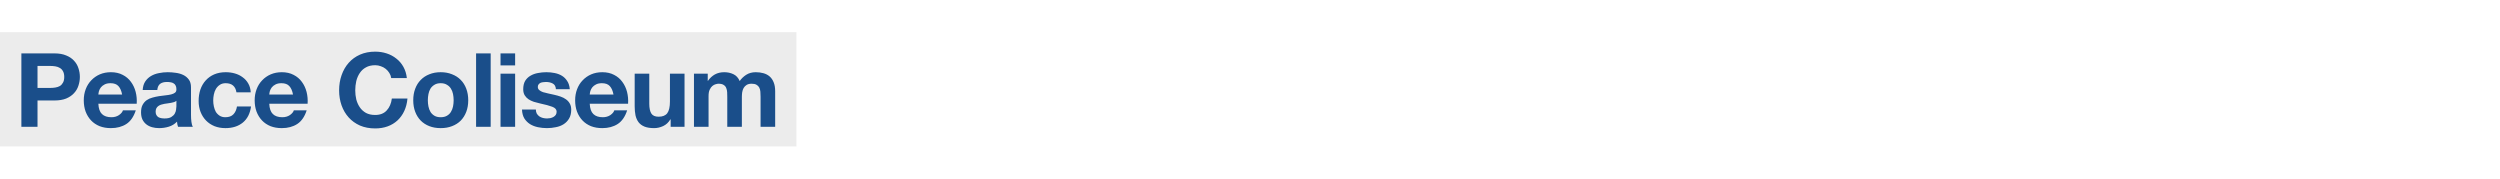 <svg width="1400" height="100" viewBox="0 0 1400 100" fill="none" xmlns="http://www.w3.org/2000/svg">
<rect width="1400" height="100" fill="white"/>
<rect y="18" width="446" height="64" fill="#ECECEC"/>
<path d="M21.009 49.242H28.031C29.067 49.242 30.065 49.165 31.024 49.012C31.984 48.858 32.828 48.57 33.557 48.148C34.286 47.688 34.862 47.055 35.284 46.249C35.745 45.443 35.975 44.388 35.975 43.083C35.975 41.778 35.745 40.723 35.284 39.917C34.862 39.111 34.286 38.497 33.557 38.075C32.828 37.615 31.984 37.308 31.024 37.154C30.065 37.001 29.067 36.924 28.031 36.924H21.009V49.242ZM11.972 29.901H30.506C33.078 29.901 35.265 30.285 37.068 31.053C38.872 31.782 40.33 32.76 41.443 33.988C42.594 35.216 43.419 36.617 43.918 38.19C44.455 39.764 44.724 41.394 44.724 43.083C44.724 44.733 44.455 46.364 43.918 47.976C43.419 49.549 42.594 50.95 41.443 52.178C40.33 53.406 38.872 54.403 37.068 55.171C35.265 55.9 33.078 56.264 30.506 56.264H21.009V71H11.972V29.901ZM68.381 52.926C67.997 50.854 67.307 49.28 66.309 48.206C65.35 47.131 63.872 46.594 61.877 46.594C60.572 46.594 59.478 46.824 58.596 47.285C57.752 47.707 57.061 48.244 56.524 48.897C56.025 49.549 55.66 50.24 55.43 50.969C55.238 51.698 55.123 52.35 55.084 52.926H68.381ZM55.084 58.106C55.2 60.754 55.871 62.673 57.099 63.862C58.327 65.052 60.092 65.647 62.395 65.647C64.045 65.647 65.465 65.244 66.654 64.438C67.844 63.594 68.573 62.711 68.842 61.79H76.037C74.885 65.359 73.12 67.911 70.741 69.446C68.362 70.981 65.484 71.748 62.107 71.748C59.766 71.748 57.656 71.384 55.775 70.655C53.895 69.887 52.302 68.813 50.998 67.431C49.693 66.05 48.676 64.4 47.947 62.481C47.256 60.562 46.911 58.452 46.911 56.149C46.911 53.923 47.275 51.851 48.005 49.933C48.734 48.014 49.77 46.364 51.113 44.982C52.456 43.562 54.048 42.45 55.89 41.644C57.771 40.838 59.843 40.435 62.107 40.435C64.64 40.435 66.846 40.934 68.727 41.932C70.607 42.891 72.142 44.196 73.331 45.846C74.559 47.496 75.442 49.376 75.979 51.487C76.516 53.597 76.708 55.804 76.555 58.106H55.084ZM79.906 50.393C80.021 48.474 80.501 46.882 81.345 45.616C82.189 44.349 83.264 43.332 84.568 42.565C85.873 41.797 87.331 41.26 88.943 40.953C90.593 40.608 92.243 40.435 93.893 40.435C95.39 40.435 96.906 40.55 98.441 40.78C99.976 40.972 101.376 41.375 102.643 41.989C103.909 42.603 104.945 43.467 105.751 44.58C106.557 45.654 106.96 47.093 106.96 48.897V64.38C106.96 65.724 107.036 67.009 107.19 68.237C107.343 69.465 107.612 70.386 107.996 71H99.707C99.553 70.54 99.419 70.079 99.304 69.618C99.227 69.12 99.17 68.621 99.131 68.122C97.827 69.465 96.292 70.405 94.526 70.942C92.761 71.48 90.958 71.748 89.116 71.748C87.696 71.748 86.372 71.576 85.144 71.23C83.916 70.885 82.842 70.348 81.921 69.618C81 68.889 80.27 67.968 79.733 66.856C79.234 65.743 78.985 64.419 78.985 62.884C78.985 61.195 79.273 59.814 79.848 58.739C80.462 57.627 81.23 56.744 82.151 56.092C83.11 55.439 84.185 54.96 85.374 54.653C86.602 54.307 87.83 54.039 89.058 53.847C90.286 53.655 91.495 53.501 92.684 53.386C93.874 53.271 94.929 53.099 95.85 52.868C96.771 52.638 97.501 52.312 98.038 51.89C98.575 51.429 98.824 50.777 98.786 49.933C98.786 49.05 98.632 48.359 98.326 47.86C98.057 47.323 97.673 46.92 97.174 46.652C96.714 46.345 96.157 46.153 95.505 46.076C94.891 45.961 94.219 45.903 93.49 45.903C91.879 45.903 90.612 46.249 89.691 46.94C88.77 47.63 88.233 48.781 88.08 50.393H79.906ZM98.786 56.437C98.441 56.744 97.999 56.993 97.462 57.185C96.963 57.339 96.407 57.473 95.793 57.588C95.217 57.703 94.603 57.799 93.951 57.876C93.299 57.953 92.646 58.049 91.994 58.164C91.38 58.279 90.766 58.432 90.152 58.624C89.576 58.816 89.058 59.085 88.598 59.43C88.176 59.737 87.83 60.14 87.562 60.639C87.293 61.138 87.159 61.771 87.159 62.538C87.159 63.268 87.293 63.882 87.562 64.38C87.83 64.879 88.195 65.282 88.655 65.589C89.116 65.858 89.653 66.05 90.267 66.165C90.881 66.28 91.514 66.338 92.166 66.338C93.778 66.338 95.025 66.069 95.908 65.532C96.79 64.995 97.443 64.361 97.865 63.632C98.287 62.865 98.537 62.097 98.613 61.33C98.728 60.562 98.786 59.948 98.786 59.488V56.437ZM132.414 51.717C131.877 48.302 129.862 46.594 126.37 46.594C125.066 46.594 123.972 46.901 123.089 47.515C122.207 48.091 121.478 48.858 120.902 49.818C120.365 50.739 119.981 51.775 119.751 52.926C119.521 54.039 119.405 55.151 119.405 56.264C119.405 57.339 119.521 58.432 119.751 59.545C119.981 60.658 120.346 61.675 120.844 62.596C121.382 63.479 122.092 64.208 122.974 64.783C123.857 65.359 124.931 65.647 126.198 65.647C128.155 65.647 129.651 65.11 130.687 64.035C131.762 62.922 132.433 61.445 132.702 59.603H140.588C140.051 63.555 138.516 66.568 135.983 68.64C133.45 70.712 130.208 71.748 126.255 71.748C124.03 71.748 121.977 71.384 120.096 70.655C118.254 69.887 116.681 68.832 115.376 67.489C114.071 66.146 113.055 64.553 112.325 62.711C111.596 60.831 111.232 58.778 111.232 56.552C111.232 54.25 111.558 52.12 112.21 50.163C112.901 48.167 113.899 46.46 115.204 45.04C116.508 43.582 118.101 42.45 119.981 41.644C121.861 40.838 124.01 40.435 126.428 40.435C128.193 40.435 129.882 40.665 131.493 41.126C133.143 41.586 134.602 42.296 135.868 43.256C137.173 44.176 138.228 45.347 139.034 46.767C139.84 48.148 140.3 49.798 140.415 51.717H132.414ZM164.085 52.926C163.702 50.854 163.011 49.28 162.013 48.206C161.054 47.131 159.577 46.594 157.581 46.594C156.276 46.594 155.183 46.824 154.3 47.285C153.456 47.707 152.765 48.244 152.228 48.897C151.729 49.549 151.364 50.24 151.134 50.969C150.942 51.698 150.827 52.35 150.789 52.926H164.085ZM150.789 58.106C150.904 60.754 151.576 62.673 152.803 63.862C154.031 65.052 155.797 65.647 158.099 65.647C159.749 65.647 161.169 65.244 162.359 64.438C163.548 63.594 164.277 62.711 164.546 61.79H171.741C170.59 65.359 168.825 67.911 166.445 69.446C164.066 70.981 161.188 71.748 157.811 71.748C155.47 71.748 153.36 71.384 151.48 70.655C149.599 69.887 148.007 68.813 146.702 67.431C145.397 66.05 144.38 64.4 143.651 62.481C142.961 60.562 142.615 58.452 142.615 56.149C142.615 53.923 142.98 51.851 143.709 49.933C144.438 48.014 145.474 46.364 146.817 44.982C148.16 43.562 149.753 42.45 151.595 41.644C153.475 40.838 155.547 40.435 157.811 40.435C160.344 40.435 162.551 40.934 164.431 41.932C166.311 42.891 167.846 44.196 169.036 45.846C170.264 47.496 171.146 49.376 171.684 51.487C172.221 53.597 172.413 55.804 172.259 58.106H150.789ZM219.087 43.716C218.934 42.68 218.588 41.74 218.051 40.895C217.514 40.013 216.842 39.245 216.037 38.593C215.231 37.941 214.31 37.442 213.274 37.096C212.276 36.713 211.221 36.521 210.108 36.521C208.074 36.521 206.347 36.924 204.927 37.73C203.507 38.497 202.356 39.553 201.474 40.895C200.591 42.2 199.939 43.697 199.517 45.385C199.133 47.074 198.941 48.82 198.941 50.623C198.941 52.35 199.133 54.039 199.517 55.689C199.939 57.3 200.591 58.759 201.474 60.063C202.356 61.368 203.507 62.423 204.927 63.229C206.347 63.997 208.074 64.38 210.108 64.38C212.871 64.38 215.02 63.536 216.555 61.848C218.128 60.159 219.087 57.934 219.433 55.171H228.182C227.952 57.742 227.357 60.063 226.398 62.136C225.438 64.208 224.172 65.973 222.599 67.431C221.025 68.889 219.183 70.002 217.073 70.77C214.962 71.537 212.64 71.921 210.108 71.921C206.961 71.921 204.121 71.384 201.589 70.309C199.094 69.196 196.984 67.681 195.257 65.762C193.53 63.843 192.206 61.598 191.285 59.027C190.364 56.418 189.904 53.617 189.904 50.623C189.904 47.553 190.364 44.714 191.285 42.104C192.206 39.456 193.53 37.154 195.257 35.197C196.984 33.24 199.094 31.705 201.589 30.592C204.121 29.479 206.961 28.923 210.108 28.923C212.372 28.923 214.502 29.249 216.497 29.901C218.531 30.554 220.334 31.513 221.908 32.779C223.52 34.007 224.843 35.542 225.88 37.384C226.916 39.226 227.568 41.337 227.837 43.716H219.087ZM239.591 56.149C239.591 57.339 239.706 58.509 239.937 59.66C240.167 60.773 240.551 61.79 241.088 62.711C241.663 63.594 242.412 64.304 243.333 64.841C244.254 65.378 245.405 65.647 246.786 65.647C248.168 65.647 249.319 65.378 250.24 64.841C251.199 64.304 251.948 63.594 252.485 62.711C253.061 61.79 253.463 60.773 253.694 59.66C253.924 58.509 254.039 57.339 254.039 56.149C254.039 54.96 253.924 53.789 253.694 52.638C253.463 51.487 253.061 50.47 252.485 49.587C251.948 48.705 251.199 47.995 250.24 47.458C249.319 46.882 248.168 46.594 246.786 46.594C245.405 46.594 244.254 46.882 243.333 47.458C242.412 47.995 241.663 48.705 241.088 49.587C240.551 50.47 240.167 51.487 239.937 52.638C239.706 53.789 239.591 54.96 239.591 56.149ZM231.418 56.149C231.418 53.77 231.782 51.621 232.511 49.702C233.24 47.745 234.276 46.095 235.62 44.752C236.963 43.371 238.574 42.315 240.455 41.586C242.335 40.819 244.446 40.435 246.786 40.435C249.127 40.435 251.238 40.819 253.118 41.586C255.037 42.315 256.668 43.371 258.011 44.752C259.354 46.095 260.39 47.745 261.119 49.702C261.848 51.621 262.213 53.77 262.213 56.149C262.213 58.528 261.848 60.677 261.119 62.596C260.39 64.515 259.354 66.165 258.011 67.546C256.668 68.889 255.037 69.925 253.118 70.655C251.238 71.384 249.127 71.748 246.786 71.748C244.446 71.748 242.335 71.384 240.455 70.655C238.574 69.925 236.963 68.889 235.62 67.546C234.276 66.165 233.24 64.515 232.511 62.596C231.782 60.677 231.418 58.528 231.418 56.149ZM266.606 29.901H274.78V71H266.606V29.901ZM288.469 36.636H280.295V29.901H288.469V36.636ZM280.295 41.241H288.469V71H280.295V41.241ZM300.085 61.33C300.085 62.212 300.258 62.98 300.603 63.632C300.987 64.246 301.467 64.764 302.042 65.186C302.618 65.57 303.27 65.858 303.999 66.05C304.767 66.242 305.554 66.338 306.359 66.338C306.935 66.338 307.53 66.28 308.144 66.165C308.796 66.011 309.372 65.8 309.871 65.532C310.408 65.225 310.849 64.841 311.195 64.38C311.54 63.882 311.713 63.268 311.713 62.538C311.713 61.31 310.888 60.39 309.237 59.776C307.626 59.162 305.362 58.548 302.445 57.934C301.256 57.665 300.085 57.358 298.934 57.013C297.821 56.629 296.823 56.149 295.941 55.574C295.058 54.96 294.348 54.211 293.811 53.329C293.274 52.408 293.005 51.295 293.005 49.99C293.005 48.072 293.37 46.498 294.099 45.27C294.866 44.042 295.864 43.083 297.092 42.392C298.32 41.663 299.702 41.164 301.236 40.895C302.771 40.589 304.345 40.435 305.956 40.435C307.568 40.435 309.122 40.589 310.619 40.895C312.154 41.203 313.516 41.721 314.706 42.45C315.895 43.179 316.874 44.157 317.641 45.385C318.447 46.575 318.927 48.091 319.08 49.933H311.31C311.195 48.359 310.6 47.304 309.525 46.767C308.451 46.191 307.184 45.903 305.726 45.903C305.266 45.903 304.767 45.942 304.23 46.019C303.692 46.057 303.194 46.172 302.733 46.364C302.311 46.556 301.946 46.843 301.639 47.227C301.332 47.573 301.179 48.052 301.179 48.666C301.179 49.395 301.448 49.99 301.985 50.451C302.522 50.911 303.213 51.295 304.057 51.602C304.94 51.87 305.937 52.12 307.05 52.35C308.163 52.58 309.295 52.83 310.446 53.099C311.636 53.367 312.787 53.693 313.9 54.077C315.051 54.461 316.068 54.979 316.951 55.631C317.833 56.245 318.543 57.032 319.08 57.991C319.618 58.912 319.886 60.063 319.886 61.445C319.886 63.402 319.483 65.052 318.677 66.395C317.91 67.7 316.893 68.755 315.627 69.561C314.36 70.367 312.902 70.923 311.252 71.23C309.64 71.576 307.99 71.748 306.302 71.748C304.575 71.748 302.887 71.576 301.236 71.23C299.586 70.885 298.109 70.309 296.804 69.503C295.538 68.698 294.483 67.642 293.638 66.338C292.833 64.995 292.391 63.325 292.315 61.33H300.085ZM343.55 52.926C343.166 50.854 342.476 49.28 341.478 48.206C340.519 47.131 339.041 46.594 337.046 46.594C335.741 46.594 334.647 46.824 333.765 47.285C332.921 47.707 332.23 48.244 331.693 48.897C331.194 49.549 330.829 50.24 330.599 50.969C330.407 51.698 330.292 52.35 330.254 52.926H343.55ZM330.254 58.106C330.369 60.754 331.04 62.673 332.268 63.862C333.496 65.052 335.261 65.647 337.564 65.647C339.214 65.647 340.634 65.244 341.823 64.438C343.013 63.594 343.742 62.711 344.011 61.79H351.206C350.055 65.359 348.289 67.911 345.91 69.446C343.531 70.981 340.653 71.748 337.276 71.748C334.935 71.748 332.825 71.384 330.944 70.655C329.064 69.887 327.471 68.813 326.167 67.431C324.862 66.05 323.845 64.4 323.116 62.481C322.425 60.562 322.08 58.452 322.08 56.149C322.08 53.923 322.444 51.851 323.174 49.933C323.903 48.014 324.939 46.364 326.282 44.982C327.625 43.562 329.217 42.45 331.059 41.644C332.94 40.838 335.012 40.435 337.276 40.435C339.809 40.435 342.015 40.934 343.896 41.932C345.776 42.891 347.311 44.196 348.5 45.846C349.728 47.496 350.611 49.376 351.148 51.487C351.685 53.597 351.877 55.804 351.724 58.106H330.254ZM383.337 71H375.567V66.856H375.394C374.358 68.582 373.015 69.83 371.365 70.597C369.715 71.365 368.026 71.748 366.299 71.748C364.112 71.748 362.308 71.46 360.889 70.885C359.507 70.309 358.414 69.503 357.608 68.467C356.802 67.393 356.226 66.107 355.881 64.611C355.574 63.076 355.42 61.387 355.42 59.545V41.241H363.594V58.049C363.594 60.505 363.978 62.347 364.745 63.575C365.513 64.764 366.875 65.359 368.832 65.359C371.058 65.359 372.669 64.707 373.667 63.402C374.665 62.059 375.164 59.871 375.164 56.84V41.241H383.337V71ZM388.62 41.241H396.333V45.27H396.448C397.523 43.735 398.808 42.546 400.305 41.701C401.84 40.857 403.586 40.435 405.543 40.435C407.423 40.435 409.131 40.8 410.666 41.529C412.239 42.258 413.429 43.543 414.235 45.385C415.117 44.081 416.307 42.929 417.804 41.932C419.339 40.934 421.142 40.435 423.214 40.435C424.788 40.435 426.246 40.627 427.589 41.011C428.932 41.394 430.083 42.008 431.043 42.853C432.002 43.697 432.75 44.81 433.287 46.191C433.825 47.534 434.093 49.165 434.093 51.084V71H425.92V54.135C425.92 53.137 425.881 52.197 425.805 51.314C425.728 50.431 425.517 49.664 425.171 49.012C424.826 48.359 424.308 47.841 423.617 47.458C422.965 47.074 422.063 46.882 420.912 46.882C419.761 46.882 418.82 47.112 418.091 47.573C417.401 47.995 416.844 48.57 416.422 49.3C416.038 49.99 415.77 50.796 415.616 51.717C415.501 52.6 415.444 53.501 415.444 54.422V71H407.27V54.307C407.27 53.425 407.251 52.561 407.212 51.717C407.174 50.834 407.001 50.029 406.694 49.3C406.426 48.57 405.946 47.995 405.255 47.573C404.603 47.112 403.624 46.882 402.32 46.882C401.936 46.882 401.418 46.978 400.765 47.17C400.151 47.323 399.537 47.649 398.924 48.148C398.348 48.609 397.849 49.3 397.427 50.22C397.005 51.103 396.794 52.273 396.794 53.732V71H388.62V41.241Z" fill="#1A4E8A"/>
</svg>
